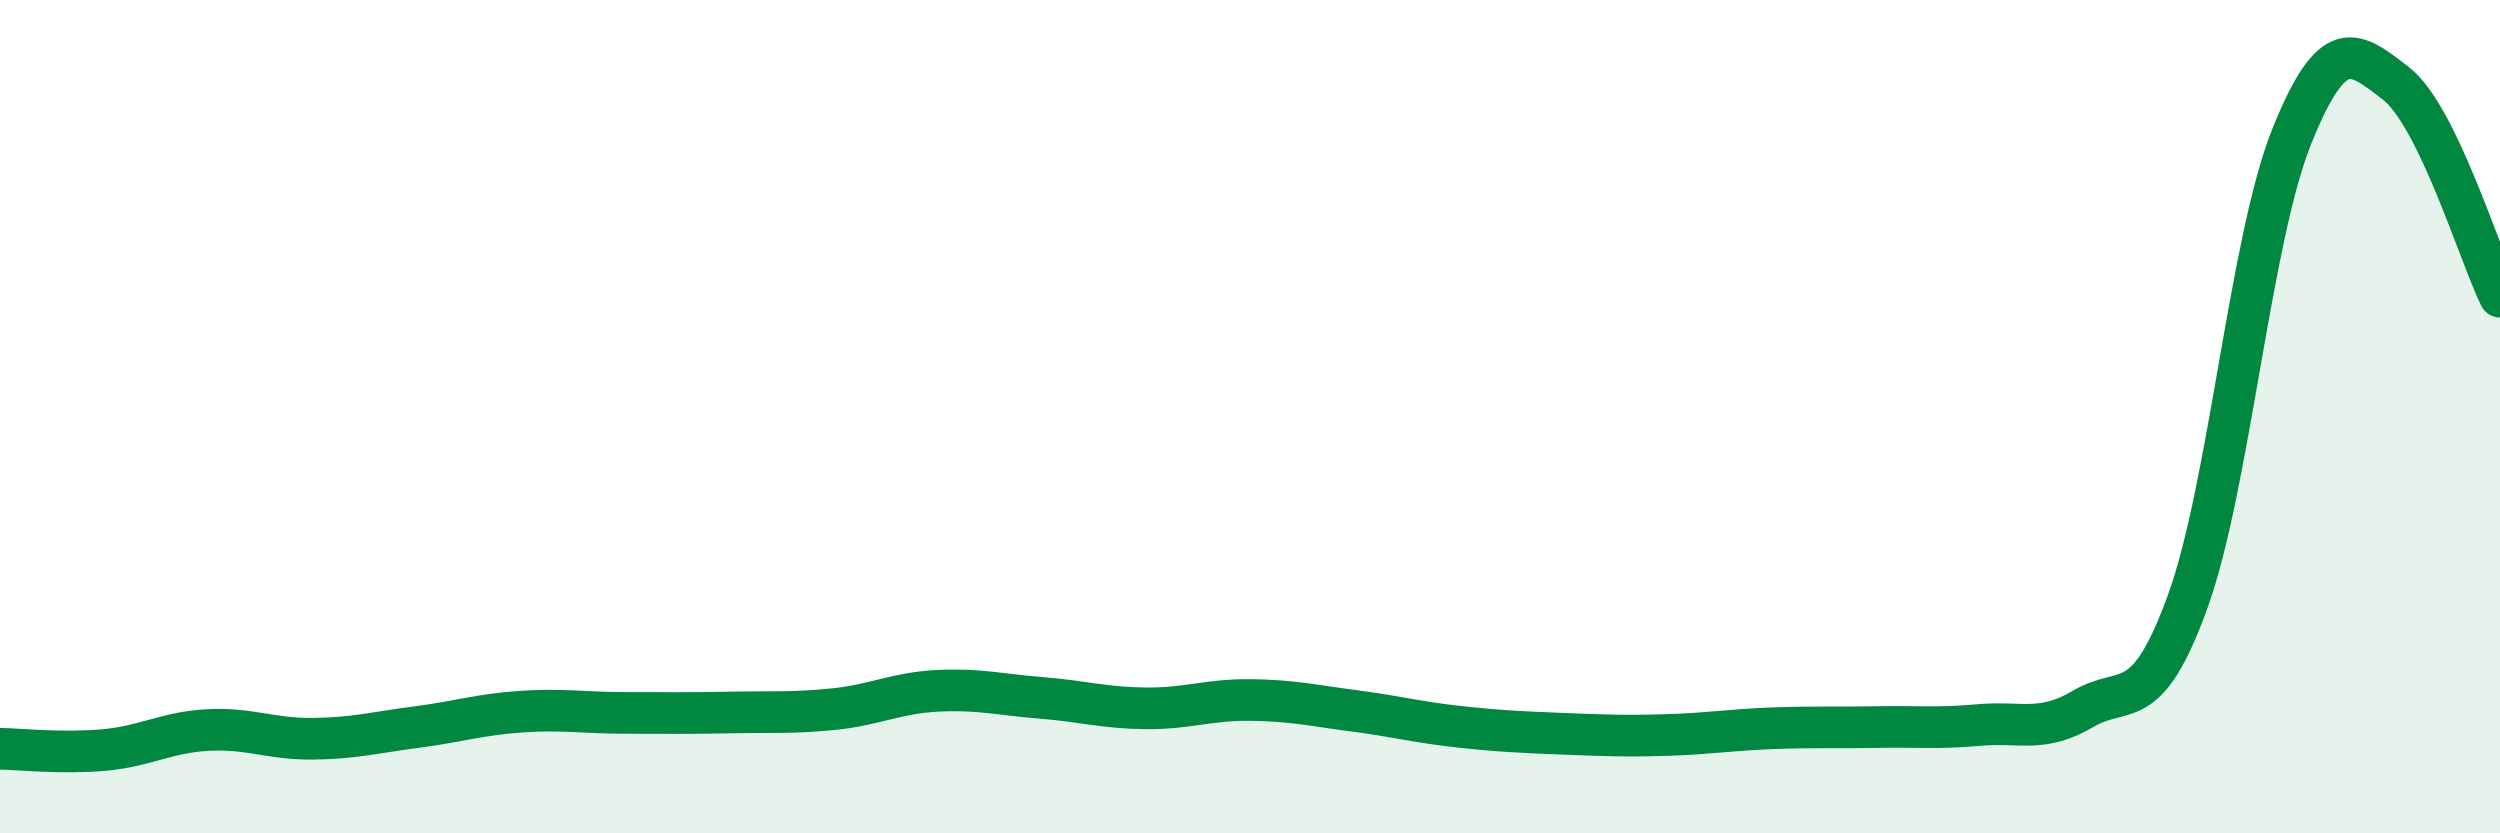
    <svg width="60" height="20" viewBox="0 0 60 20" xmlns="http://www.w3.org/2000/svg">
      <path
        d="M 0,17.97 C 0.5,17.98 1.5,18.09 2.5,18 C 3.5,17.91 4,17.57 5,17.52 C 6,17.47 6.5,17.74 7.5,17.73 C 8.5,17.72 9,17.58 10,17.45 C 11,17.32 11.5,17.15 12.5,17.08 C 13.5,17.01 14,17.11 15,17.11 C 16,17.11 16.5,17.12 17.5,17.1 C 18.5,17.08 19,17.12 20,17.02 C 21,16.92 21.5,16.63 22.5,16.58 C 23.5,16.53 24,16.67 25,16.75 C 26,16.83 26.5,16.99 27.5,17 C 28.5,17.01 29,16.79 30,16.8 C 31,16.81 31.5,16.93 32.5,17.06 C 33.5,17.19 34,17.33 35,17.44 C 36,17.55 36.5,17.57 37.5,17.61 C 38.5,17.65 39,17.67 40,17.64 C 41,17.61 41.5,17.52 42.5,17.48 C 43.5,17.44 44,17.47 45,17.45 C 46,17.43 46.5,17.49 47.5,17.4 C 48.5,17.31 49,17.6 50,17.01 C 51,16.42 51.5,17.2 52.5,14.45 C 53.5,11.7 54,5.77 55,3.28 C 56,0.79 56.5,1.23 57.5,2 C 58.5,2.77 59.5,6.1 60,7.12L60 20L0 20Z"
        fill="#008740"
        opacity="0.1"
        stroke-linecap="round"
        stroke-linejoin="round"
      />
      <path
        d="M 0,17.97 C 0.5,17.98 1.5,18.09 2.5,18 C 3.5,17.91 4,17.57 5,17.52 C 6,17.47 6.5,17.74 7.5,17.73 C 8.5,17.72 9,17.58 10,17.45 C 11,17.32 11.5,17.15 12.5,17.08 C 13.5,17.01 14,17.11 15,17.11 C 16,17.11 16.5,17.12 17.5,17.1 C 18.5,17.08 19,17.12 20,17.02 C 21,16.92 21.5,16.63 22.5,16.58 C 23.5,16.53 24,16.67 25,16.75 C 26,16.83 26.5,16.99 27.5,17 C 28.5,17.01 29,16.79 30,16.8 C 31,16.81 31.5,16.93 32.5,17.06 C 33.5,17.19 34,17.33 35,17.44 C 36,17.55 36.5,17.57 37.5,17.61 C 38.5,17.65 39,17.67 40,17.64 C 41,17.61 41.5,17.52 42.5,17.48 C 43.5,17.44 44,17.47 45,17.45 C 46,17.43 46.5,17.49 47.5,17.4 C 48.5,17.31 49,17.6 50,17.01 C 51,16.42 51.5,17.2 52.5,14.45 C 53.5,11.7 54,5.77 55,3.28 C 56,0.79 56.5,1.23 57.5,2 C 58.5,2.77 59.5,6.1 60,7.12"
        stroke="#008740"
        stroke-width="1"
        fill="none"
        stroke-linecap="round"
        stroke-linejoin="round"
      />
    </svg>
  